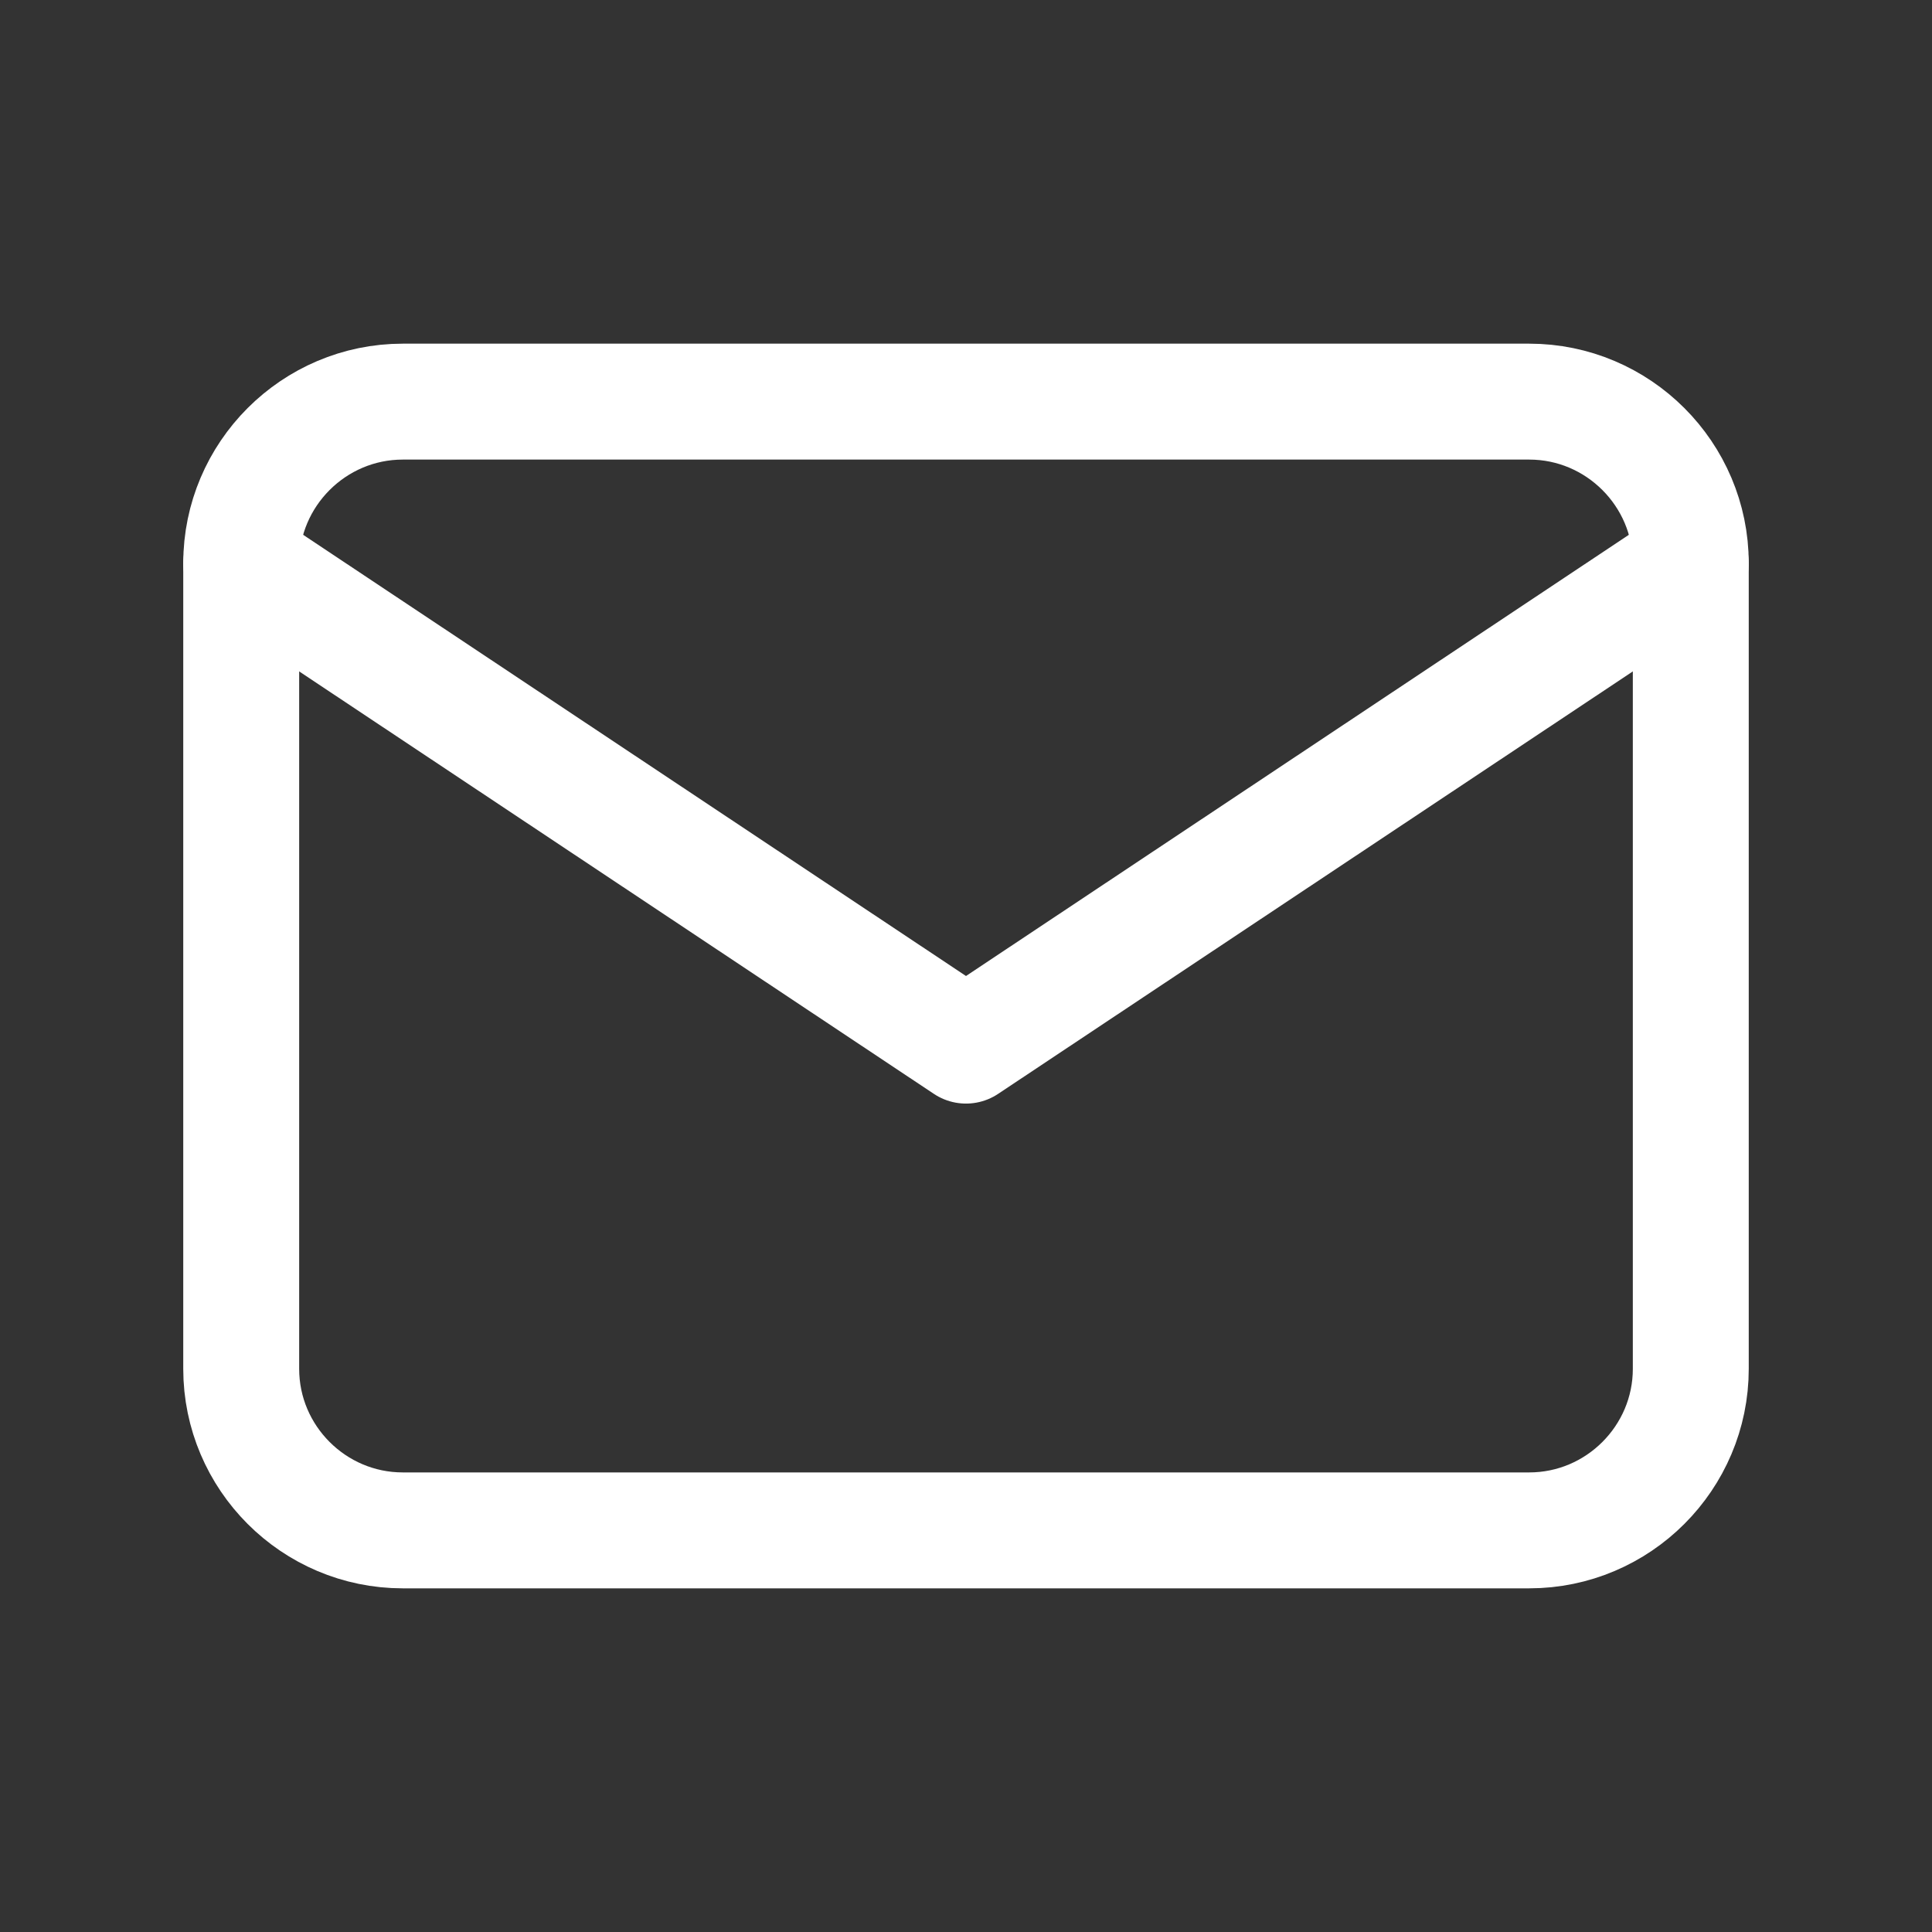 <?xml version="1.0" encoding="UTF-8"?>
<svg id="_レイヤー_2" data-name="レイヤー 2" xmlns="http://www.w3.org/2000/svg" viewBox="0 0 16.5 16.5">
  <rect x="0" y="0" width="16.5" height="16.5" fill="#333333" stroke="none"/>
  <defs>
    <style>
      .cls-1, .cls-2 {
        fill: none;
      }

      .cls-2 {
        stroke: #fff;
        stroke-linecap: round;
        stroke-linejoin: round;
        stroke-width: .99px;
      }
    </style>
  </defs>
  <g id="_レイヤー_1-2" data-name="レイヤー 1">
    <g>
      <path class="cls-1" d="M0,0h16.5v16.5H0V0Z"/>
      <path class="cls-2" d="M2.06,4.81c0-.76.62-1.38,1.38-1.38h9.62c.76,0,1.38.62,1.38,1.38v6.88c0,.76-.62,1.38-1.38,1.38H3.44c-.76,0-1.38-.62-1.38-1.38v-6.88Z"/>
      <path class="cls-2" d="M2.06,4.81l6.19,4.12,6.19-4.12"/>
    </g>
  </g>
</svg>